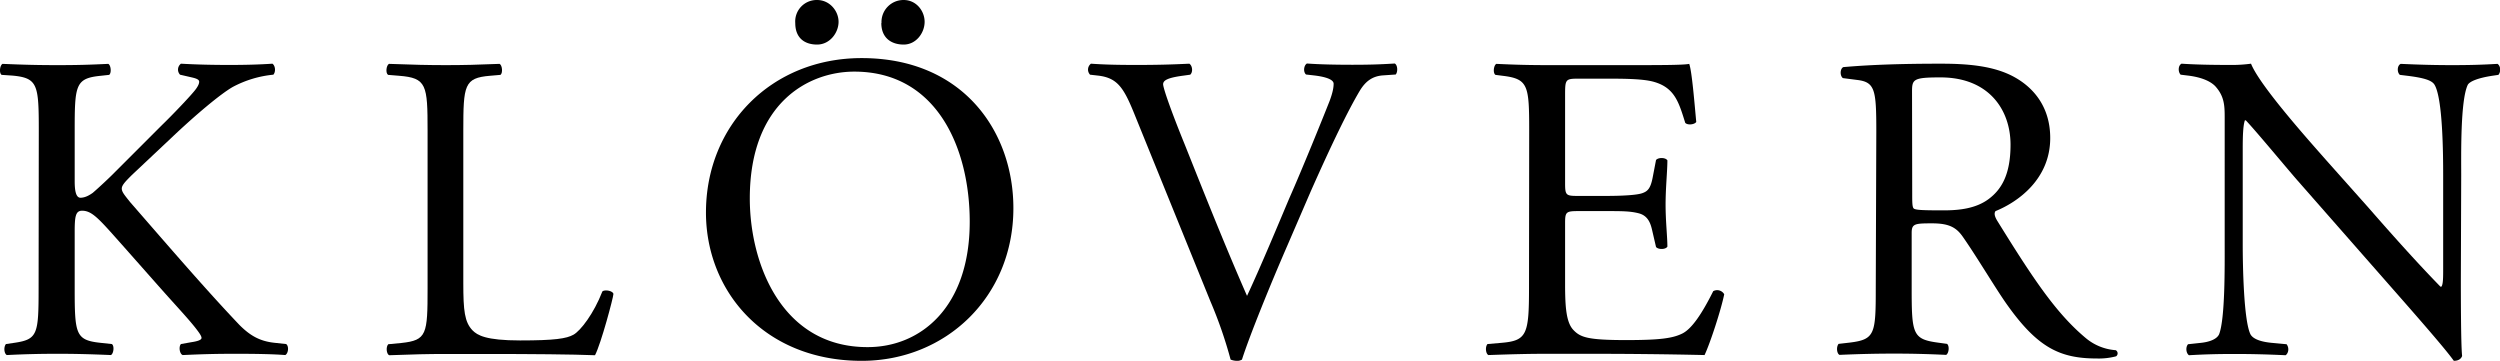 <svg id="Lager_1" data-name="Lager 1" xmlns="http://www.w3.org/2000/svg" width="1385.7" height="200" viewBox="0 0 1385.7 200"><title>klövern</title><path d="M21.5,72.5C21.5,47,21,43.2,6.9,41.9L.9,41.5c-1.5-1-1-5.3.5-6.1,11.9.5,19.6.7,30.5.7s17.7-.2,28.1-.7c1.5.7,1.9,5.1.5,6.1l-4.6.5C41.8,43.4,41.4,47,41.4,72.5v27.9c0,4.6.5,9.2,3.2,9.2s5.1-1.5,6.8-2.7c3.4-2.9,9.9-9,12.4-11.6L89.8,69.3c4.6-4.4,16.5-16.7,18.9-20.1,1.2-1.7,1.7-2.9,1.7-3.9s-1-1.7-4.1-2.4l-6.5-1.5a4.1,4.1,0,0,1,.5-6.1c8.5.5,18.2.7,26.7.7s16.7-.2,24-.7c1.7,1.2,1.9,4.6.5,6.1a59.9,59.9,0,0,0-22.5,6.8c-6.8,3.9-20.4,15.3-33.9,28.1L73.1,97c-3.4,3.4-5.6,5.6-5.6,7.5s1.5,3.6,4.6,7.5c23,26.4,41.7,48.2,60.6,68.1,5.8,5.8,11.1,9,19.4,9.9l6.5.7c1.7,1.2,1.2,5.3-.5,6.1-6.3-.5-15.8-.7-27.2-.7s-18.4.2-29.6.7c-1.7-.5-2.4-4.6-1-6.1l5.6-1c3.4-.5,5.8-1.2,5.8-2.4s-1.7-3.4-3.4-5.6c-4.6-5.8-10.9-12.4-20.1-22.8L69,137.2c-13.8-15.5-17.7-20.4-23.5-20.4-3.6,0-4.1,3.2-4.1,11.6v31.3c0,25.5.5,28.8,14.1,30.3l6.5.7c1.5,1,1,5.3-.5,6.1-11.9-.5-20.1-.7-29.6-.7s-18.2.2-28.1.7c-1.5-.7-1.9-4.4-.5-6.1l4.8-.7c12.8-1.9,13.3-4.8,13.3-30.3Z"/><path d="M237,72.5c0-25.5-.5-29.3-15.8-30.5l-6.1-.5c-1.5-1-1-5.3.5-6.1,13.6.5,21.8.7,31.5.7s17.7-.2,29.8-.7c1.5.7,1.9,5.1.5,6.1l-5.8.5c-14.3,1.2-14.8,5.1-14.8,30.5v84.4c0,15.3.7,21.6,5.1,26.2,2.7,2.7,7.3,5.6,26.4,5.6s25.7-1,29.6-3.2,11.2-11.6,16-24c1.5-1.2,6.1-.2,6.1,1.5s-6.8,27.4-10.2,33.9c-12.4-.5-35.4-.7-60.4-.7H247.2c-10.2,0-17.9.2-31.5.7-1.5-.7-1.9-4.6-.5-6.1l7.3-.7c14.1-1.5,14.5-4.8,14.5-30.3Z"/><path d="M391.3,117.8c0-48.5,36.4-85.6,86.3-85.6,56,0,84.1,40.5,84.1,83.2,0,49-37.3,84.6-84.1,84.6C423.8,200,391.3,161.5,391.3,117.8Zm146.2,5.1c0-40-17.7-83.2-64-83.2-25.2,0-57.9,17.2-57.9,70.3,0,35.9,17.5,82.4,65.2,82.4C509.9,192.5,537.5,170.7,537.5,122.9ZM440.8,12.8A11.9,11.9,0,0,1,452.9,0c7,0,11.9,6.1,11.9,12.1s-4.8,12.6-11.9,12.6S440.8,20.9,440.8,12.8Zm47.8,0A12.2,12.2,0,0,1,500.9,0c7,0,11.6,6.1,11.6,12.1s-4.6,12.6-11.6,12.6S488.5,20.9,488.5,12.8Z"/><path d="M628.2,61.8c-5.6-13.6-9.2-18.7-19.6-19.9l-4.4-.5a4.1,4.1,0,0,1,.5-6.1c7,.5,14.8.7,25.2.7s19.2-.2,29.3-.7c1.7,1,2.2,4.6.5,6.1l-3.6.5c-9.2,1.2-11.2,2.7-11.4,4.6s4.6,15.5,12.1,33.9c11.2,28.1,22.3,56,34.4,83.6,7.5-16,17.9-41,23.3-53.8,7.3-16.5,18.4-43.9,22.5-54.3,1.9-5.1,2.2-7.8,2.2-9.5s-2.4-3.6-10.9-4.6l-4.4-.5c-1.7-1.5-1.2-5.1.5-6.1,6.8.5,16,.7,25.2.7s15.5-.2,23.5-.7c1.7,1,1.7,4.8.5,6.1l-7.3.5c-5.8.5-9.5,3.4-12.6,8.5-6.8,11.4-16.2,31-27.2,55.8L713.6,136c-9.7,22.3-21.1,50.4-25.2,63.3a4.9,4.9,0,0,1-2.7.7,9.7,9.7,0,0,1-3.6-.7A242,242,0,0,0,670.9,167Z"/><path d="M847.6,72.5c0-25.2-.5-28.8-14.8-30.5l-3.9-.5c-1.5-1-1-5.3.5-6.1,10.4.5,18.7.7,28.6.7h45.6c15.5,0,29.8,0,32.7-.7,1.5,4.1,2.9,21.6,3.9,32.2-1,1.5-4.8,1.9-6.1.5-3.6-11.4-5.8-19.9-18.4-23-5.1-1.2-12.8-1.5-23.5-1.5H874.8c-7.3,0-7.3.5-7.3,9.7v48.5c0,6.8.7,6.8,8,6.8h14.1c10.2,0,17.7-.5,20.6-1.5s4.6-2.4,5.8-8.5l1.9-9.9c1.2-1.5,5.3-1.5,6.3.2,0,5.8-1,15.3-1,24.5s1,17.9,1,23.3c-1,1.7-5.1,1.7-6.3.2l-2.2-9.5c-1-4.4-2.7-8-7.5-9.2s-9.2-1.2-18.7-1.2H875.5c-7.3,0-8,.2-8,6.5v34.2c0,12.8.7,21.1,4.6,25.2s8,5.6,29.3,5.6c18.7,0,25.7-1,31-3.6s10.9-10.9,17.2-23.5a4.5,4.5,0,0,1,6.1,1.7c-1.7,8.5-7.8,27.2-10.9,33.7-21.8-.5-43.4-.7-65-.7H858c-10.4,0-18.7.2-33,.7-1.5-.7-1.9-4.6-.5-6.1l8-.7c13.8-1.2,15-4.8,15-30.3Z"/><path d="M1040,72.7c0-23-.7-27.2-10.7-28.4l-7.8-1c-1.7-1.2-1.7-5.1.2-6.1,13.6-1.2,30.3-1.9,54.1-1.9,15,0,29.3,1.2,40.5,7.3s20.1,17,20.1,33.9c0,23-18.2,35.6-30.3,40.5-1.2,1.5,0,3.9,1.2,5.8,19.4,31.3,32.2,50.7,48.7,64.5a29,29,0,0,0,16.7,6.8,2,2,0,0,1,.2,3.4,37.7,37.7,0,0,1-10.7,1.2c-20.6,0-33-6.1-50.2-30.5-6.3-9-16.2-25.7-23.8-36.6-3.6-5.3-7.5-7.8-17.2-7.8s-11.4.2-11.4,5.3v30.5c0,25.5.5,28.4,14.5,30.3l5.1.7c1.5,1.2,1,5.3-.5,6.1-10.9-.5-19.2-.7-28.8-.7s-18.9.2-30.3.7c-1.5-.7-1.9-4.4-.5-6.1l6.1-.7c14.1-1.7,14.5-4.8,14.5-30.3Zm19.9,34.7c0,4.4,0,7,.7,8s4.4,1.2,16.7,1.2c8.7,0,17.9-1,25-6.3s12.1-13.6,12.1-30.1c0-19.2-11.9-37.3-38.8-37.3-15,0-15.8,1-15.8,7.8Z"/><path d="M1364,154.9c0,7.3,0,36.1.7,42.4-.5,1.5-1.9,2.7-4.6,2.7-2.9-4.1-9.9-12.6-31-36.6l-56.2-64c-6.5-7.5-23-27.4-28.1-32.7h-.5c-1,2.9-1.2,8.5-1.2,15.8v52.8c0,11.4.5,42.9,4.4,50.2,1.7,2.7,6.3,4.1,12.4,4.6l7.5.7c1.5,1.9,1.2,4.8-.5,6.1-10.9-.5-19.4-.7-28.4-.7s-16.7.2-25.2.7c-1.7-1.2-1.9-4.6-.5-6.1l6.5-.7c5.6-.5,9.5-2.2,10.7-4.8,3.4-8.7,3.1-38.3,3.1-49.9V65.2c0-6.8-.2-11.9-5.3-17.5-3.4-3.4-9.2-5.1-15-5.8l-4.1-.5c-1.5-1.5-1.5-5.1.5-6.1,10.2.7,23,.7,27.4.7a78.1,78.1,0,0,0,11.1-.7c4.9,12.4,33.7,44.4,41.5,53.3l23.5,26.4c16.5,18.9,28.6,32.2,40,43.9h.5c1-1.2,1-5.1,1-10.2V97c0-11.4-.2-42.9-4.9-50.2-1.5-2.2-5.3-3.6-15-4.8l-4.1-.5c-1.7-1.5-1.5-5.3.5-6.1,11.1.5,19.4.7,28.6.7s16.7-.2,25-.7c1.9,1.2,1.9,4.6.5,6.1l-3.4.5c-7.8,1.2-12.6,3.1-13.6,5.1-4.1,8.7-3.6,38.8-3.6,49.9Z"/></svg>